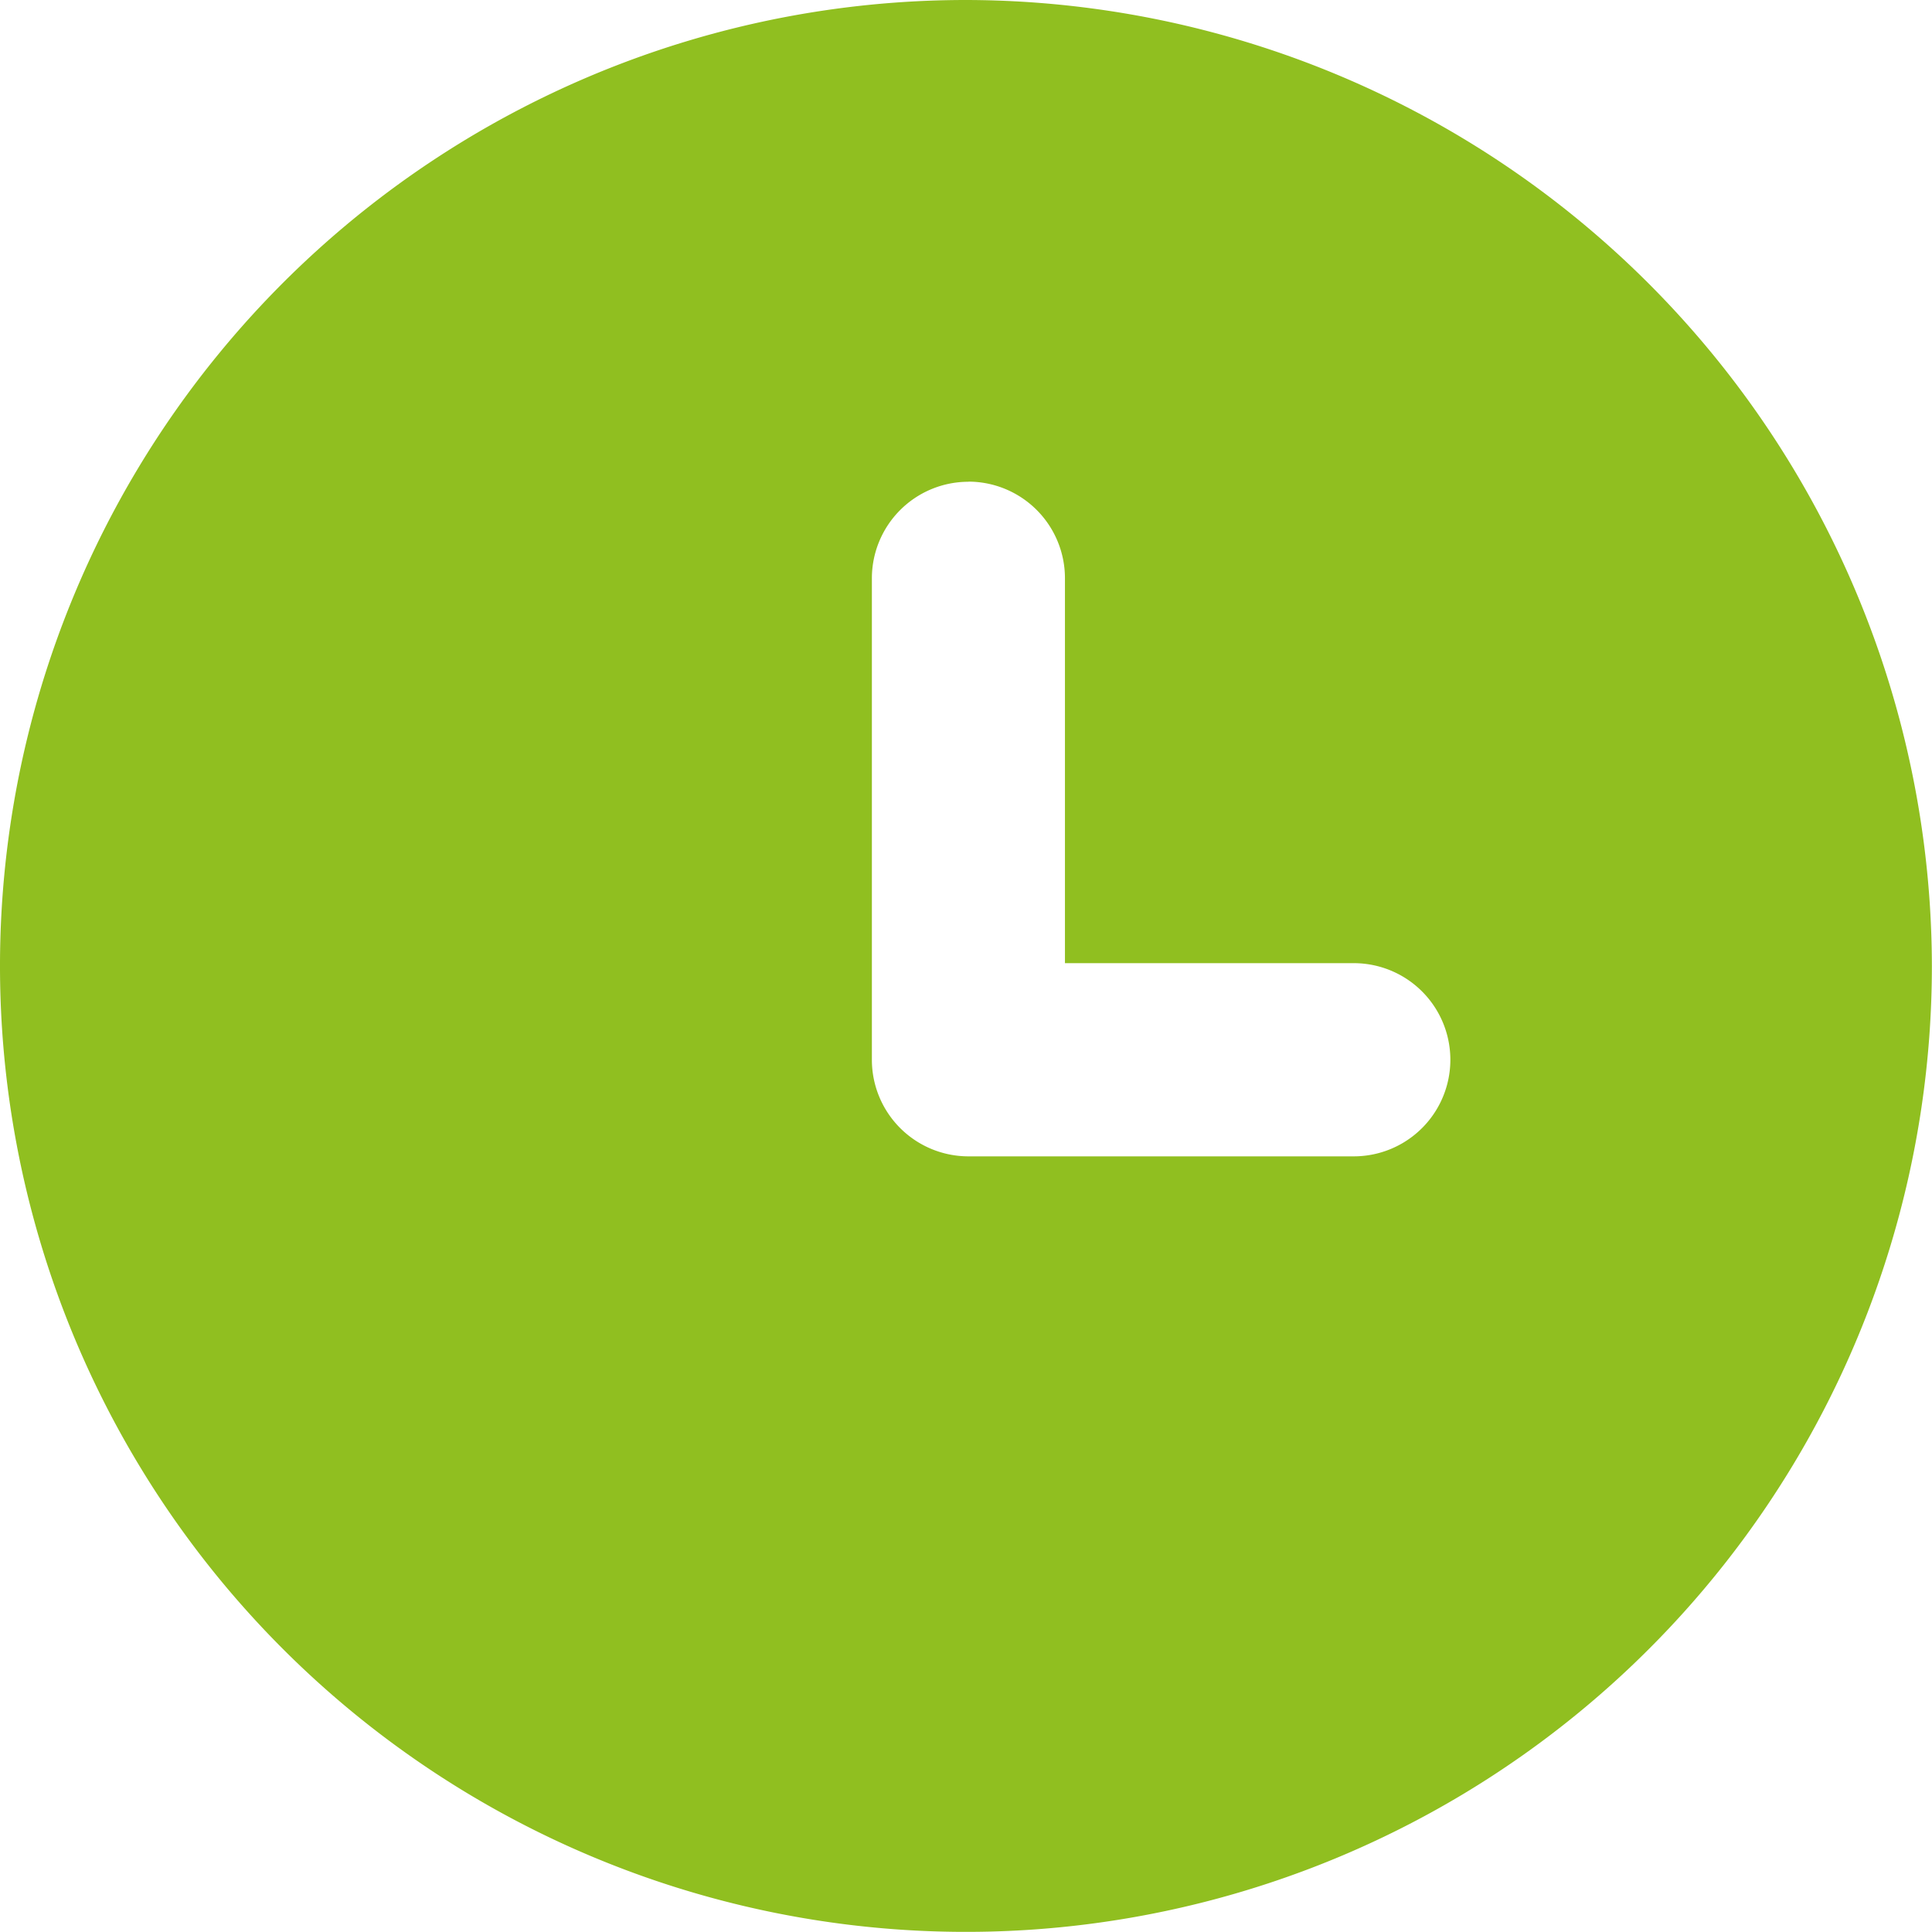 <svg xmlns="http://www.w3.org/2000/svg" width="16.001" height="16.001" viewBox="0 0 16.001 16.001"><path fill="#90bf20" d="M8 0a8 8 0 108 8 8.013 8.013 0 00-8-8zm.02 3.989a.8.8 0 01.8.8v3.188h2.392a.8.8 0 010 1.6H8.021a.8.8 0 01-.8-.8V4.79a.8.8 0 01.8-.8z"/></svg>